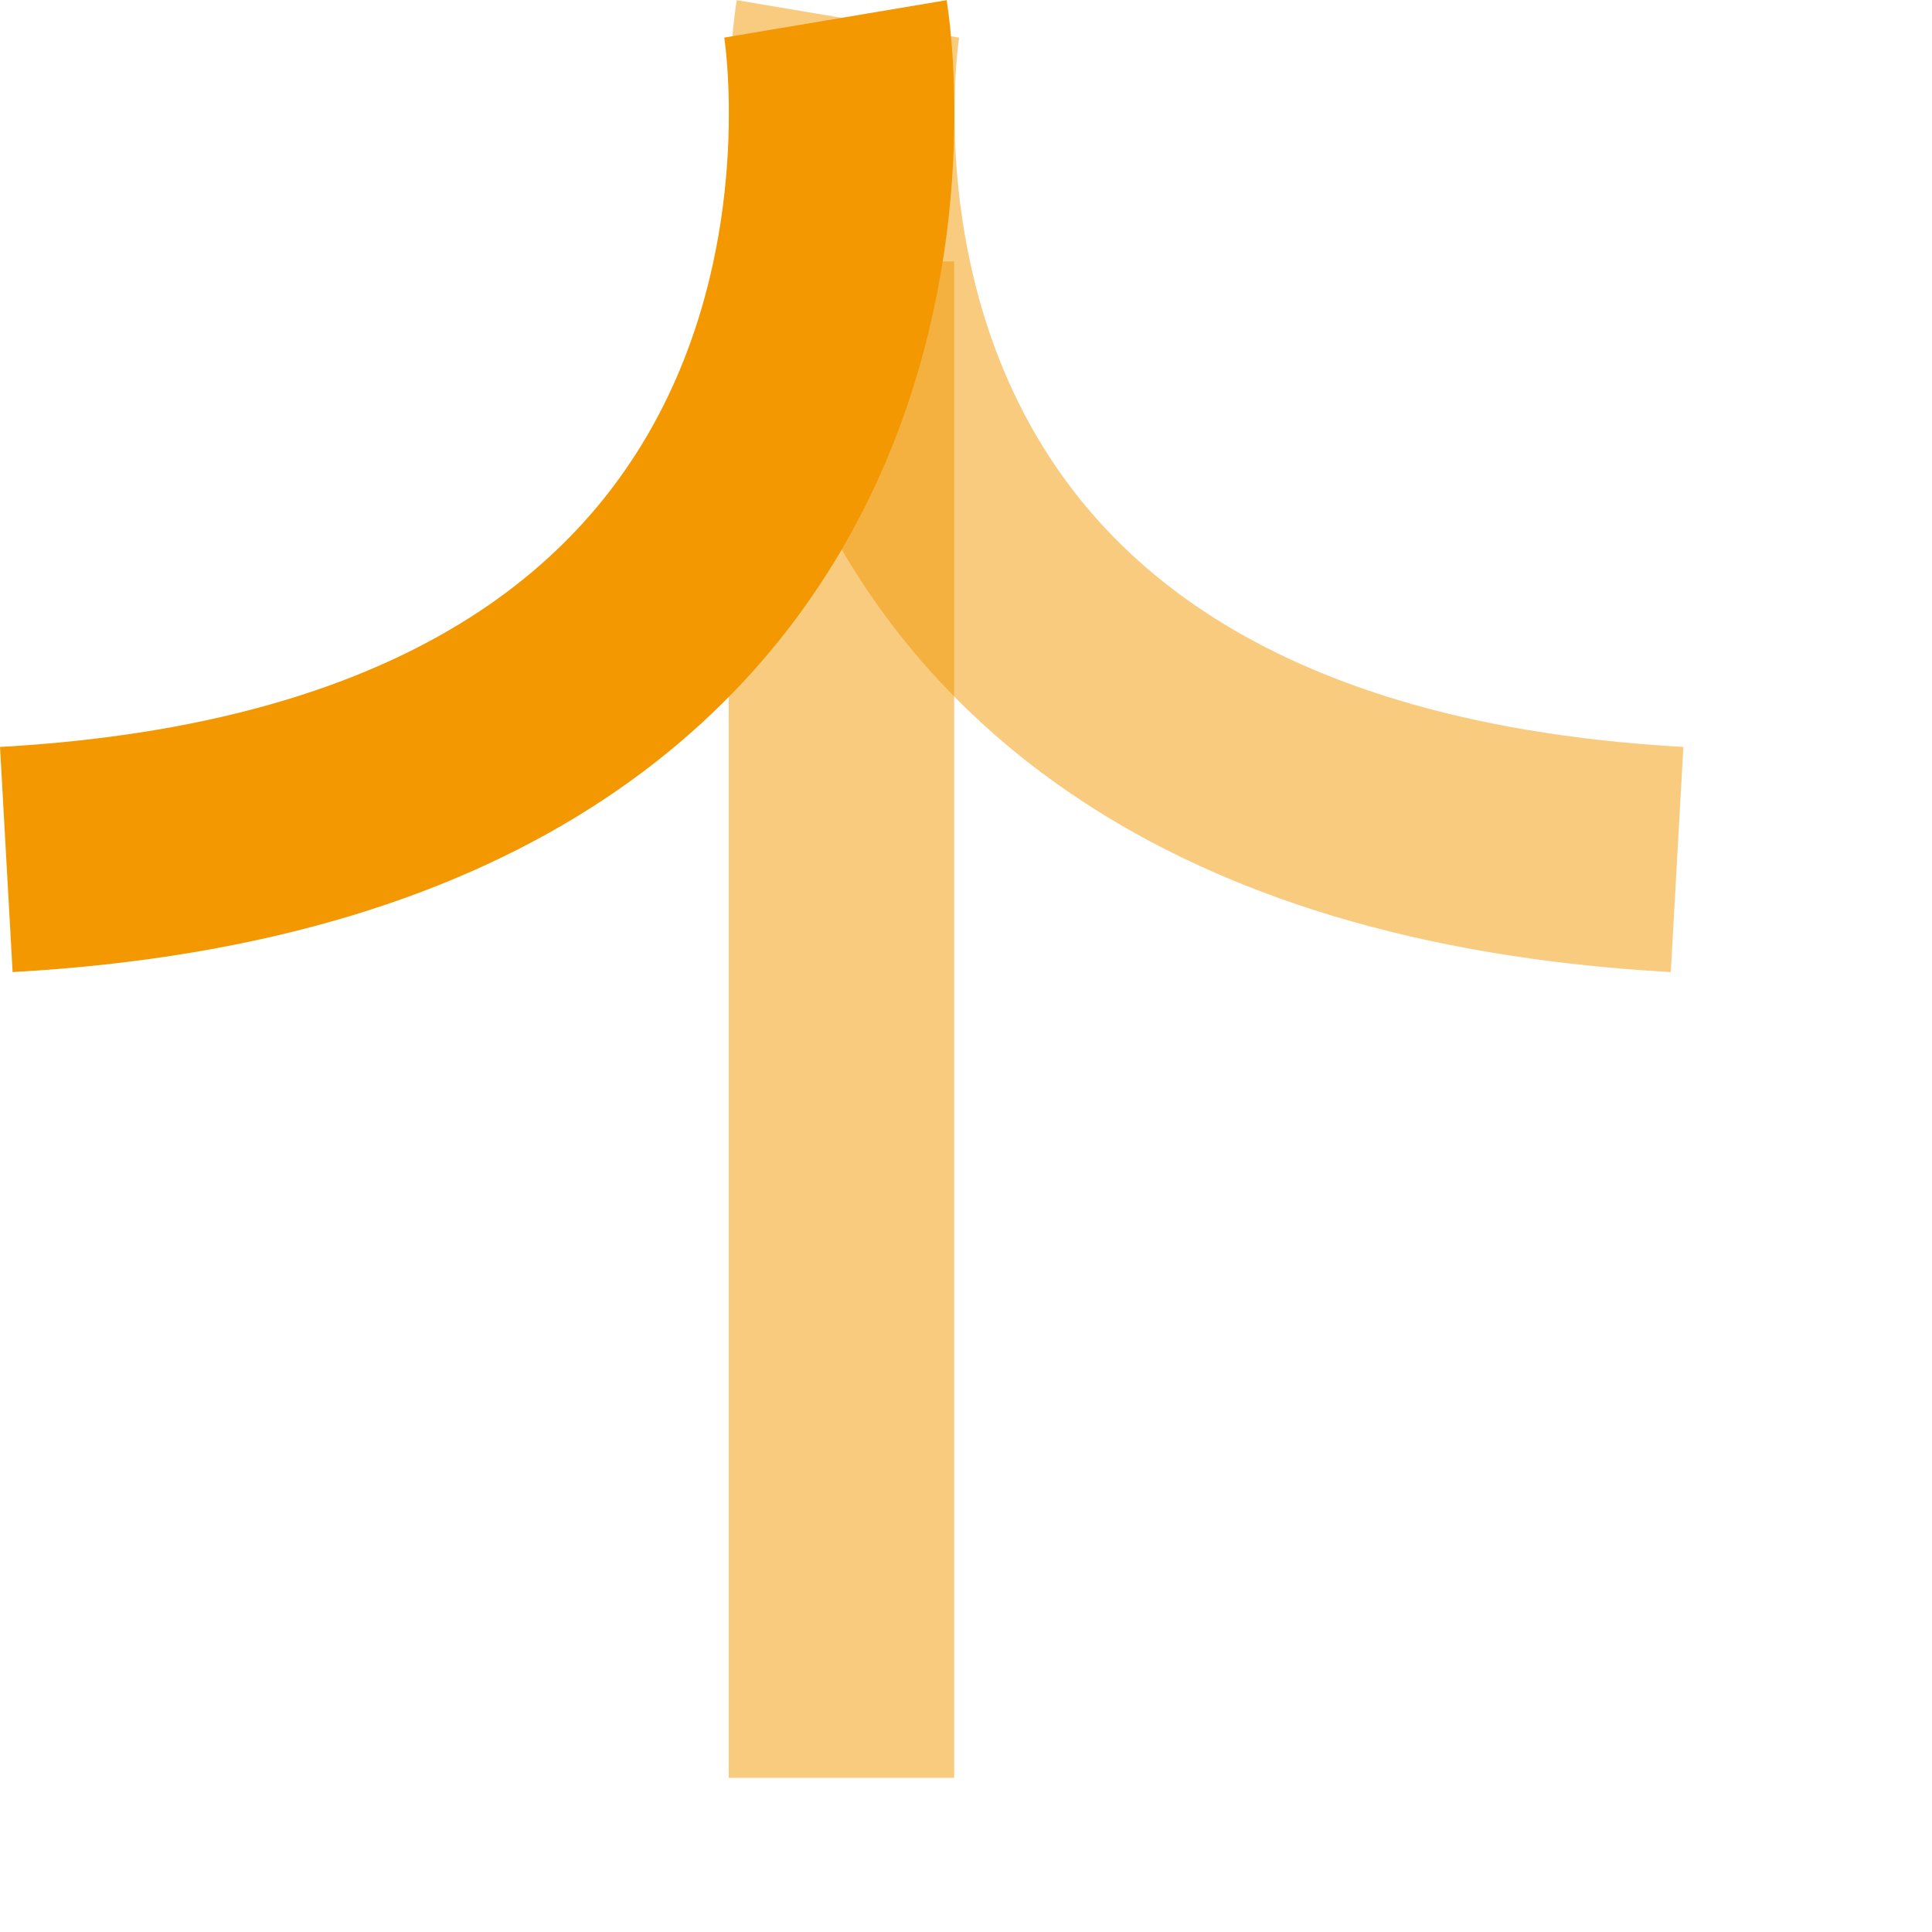 <svg xmlns="http://www.w3.org/2000/svg" width="16" height="16" viewBox="0 0 17.136 17.133">
  <path opacity=".5" fill="none" stroke="#f39800" stroke-width="2" d="M7.463 2.317v13.45"></path>
  <path opacity=".5" d="M7.521.166s-1.174 6.979 7.354 7.456" fill="none" stroke="#f39800" stroke-width="2"></path>
  <path d="M7.41.166S8.584 7.145.056 7.622" fill="none" stroke="#f39800" stroke-width="2"></path>
</svg>